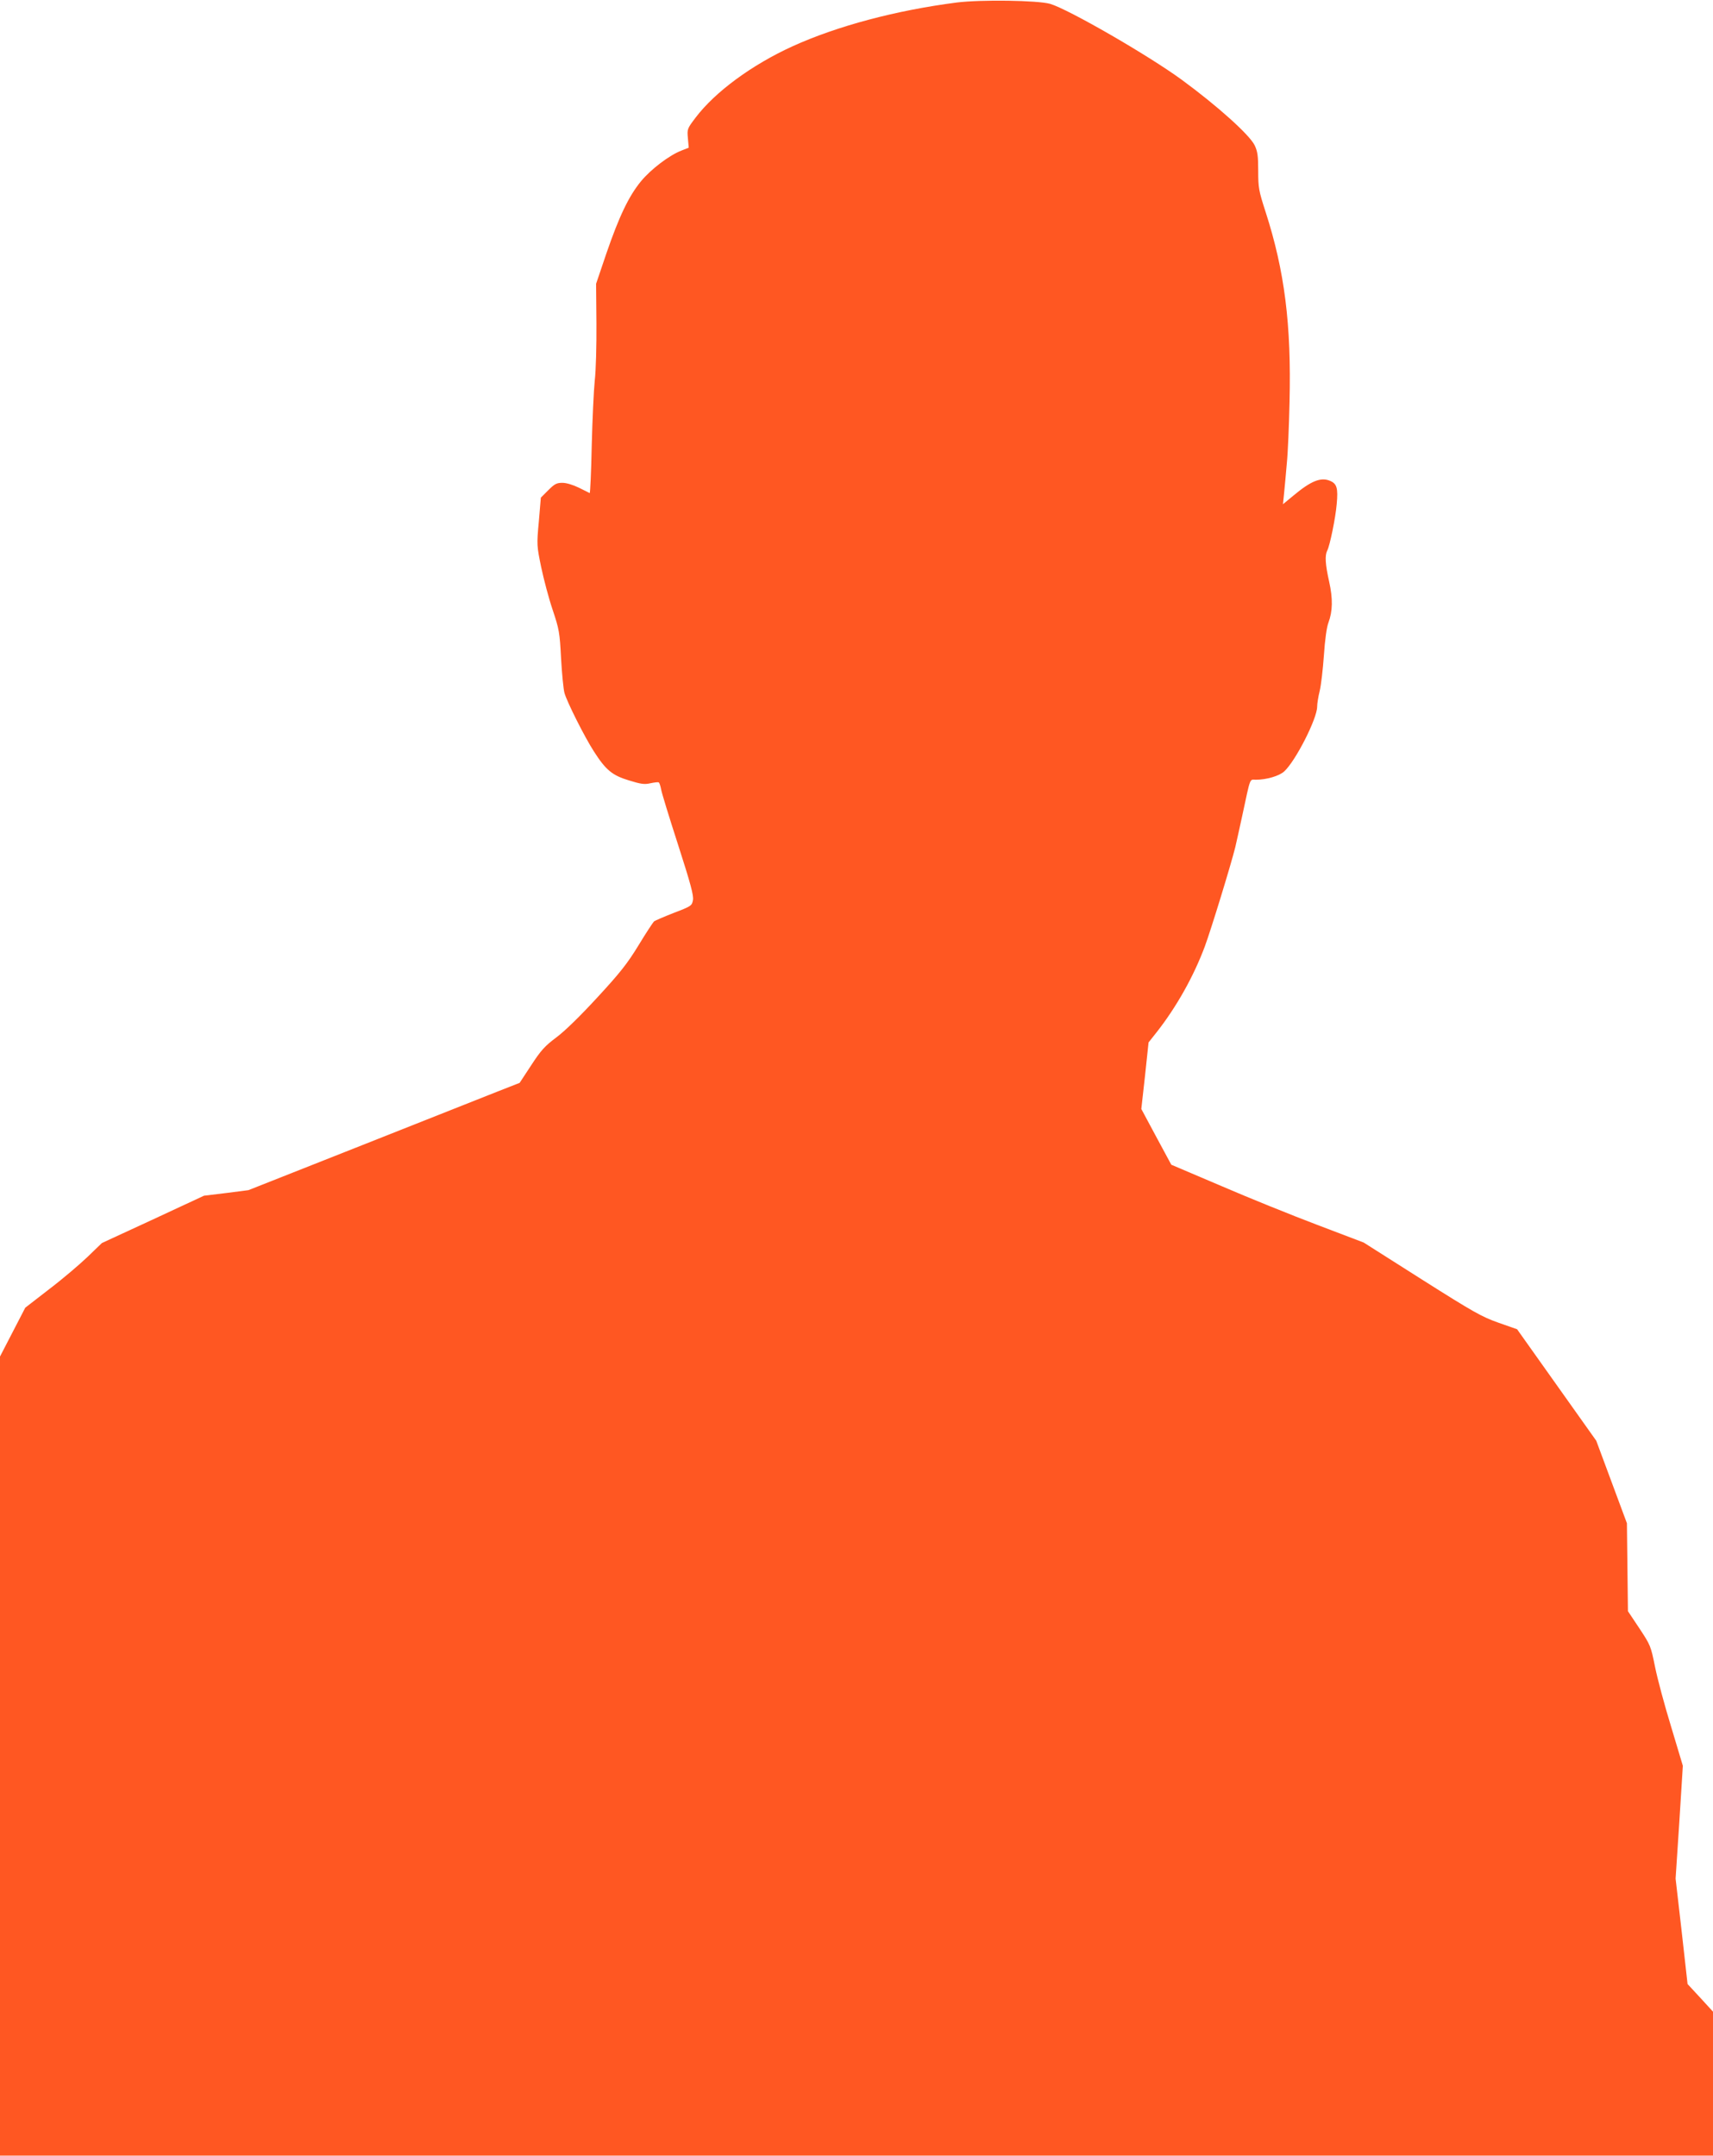 <?xml version="1.0" standalone="no"?>
<!DOCTYPE svg PUBLIC "-//W3C//DTD SVG 20010904//EN"
 "http://www.w3.org/TR/2001/REC-SVG-20010904/DTD/svg10.dtd">
<svg version="1.0" xmlns="http://www.w3.org/2000/svg"
 width="1017pt" height="1280pt" viewBox="0 0 1017 1280"
 preserveAspectRatio="xMidYMid meet">
<g transform="translate(0,1280) scale(0.1,-0.1)"
fill="#ff5722" stroke="none">
<path d="M5680 12785 c-358 -46 -709 -139 -975 -260 -241 -110 -459 -270 -575
-423 -50 -66 -51 -68 -46 -123 l5 -56 -43 -17 c-71 -27 -182 -111 -241 -183
-72 -88 -129 -207 -205 -428 l-61 -180 2 -235 c1 -129 -3 -282 -10 -340 -6
-58 -14 -232 -18 -388 -3 -155 -9 -281 -12 -280 -3 2 -32 16 -64 32 -35 17
-74 29 -98 29 -35 0 -47 -7 -84 -44 l-44 -44 -12 -142 c-13 -139 -12 -144 14
-271 15 -71 45 -185 68 -253 39 -116 42 -135 50 -288 5 -90 14 -182 20 -205
14 -52 120 -263 175 -348 71 -111 109 -142 208 -172 71 -22 92 -25 127 -17 24
5 46 8 50 5 4 -2 10 -20 14 -41 3 -20 49 -169 101 -330 75 -233 93 -301 88
-328 -6 -33 -10 -36 -112 -75 -59 -23 -112 -46 -119 -51 -6 -6 -48 -69 -92
-142 -66 -108 -110 -164 -244 -309 -101 -110 -194 -201 -244 -238 -68 -51 -91
-76 -149 -165 l-69 -105 -130 -51 c-71 -28 -434 -172 -805 -319 l-675 -267
-132 -17 -132 -16 -303 -141 -303 -140 -85 -82 c-47 -45 -149 -132 -228 -192
l-142 -110 -75 -145 -75 -145 0 -2372 0 -2373 5085 0 5085 0 0 428 0 427 -75
82 -76 82 -35 313 -36 313 22 335 21 335 -69 230 c-39 127 -82 287 -96 357
-25 124 -27 129 -93 229 l-68 102 -3 261 -3 261 -91 245 -91 245 -235 331
-235 331 -111 39 c-99 35 -147 62 -455 257 l-345 219 -276 105 c-151 57 -408
161 -570 231 l-296 126 -89 165 -89 166 22 197 21 198 49 62 c117 149 219 331
285 508 38 103 155 485 181 590 8 36 27 119 41 185 51 238 43 215 81 215 63 0
138 22 168 49 68 62 196 314 196 385 0 19 7 61 15 93 8 32 19 127 25 211 6 93
17 170 27 195 25 67 27 142 4 244 -23 103 -26 155 -11 184 15 28 49 193 56
275 9 96 1 122 -40 139 -54 23 -113 -1 -216 -87 l-63 -52 7 69 c4 39 11 117
16 175 6 58 13 222 16 365 11 457 -29 776 -142 1126 -41 127 -44 144 -44 245
0 89 -4 115 -21 151 -30 62 -221 234 -434 390 -200 146 -670 417 -780 450 -74
21 -408 26 -555 8z"/>
</g>
</svg>
